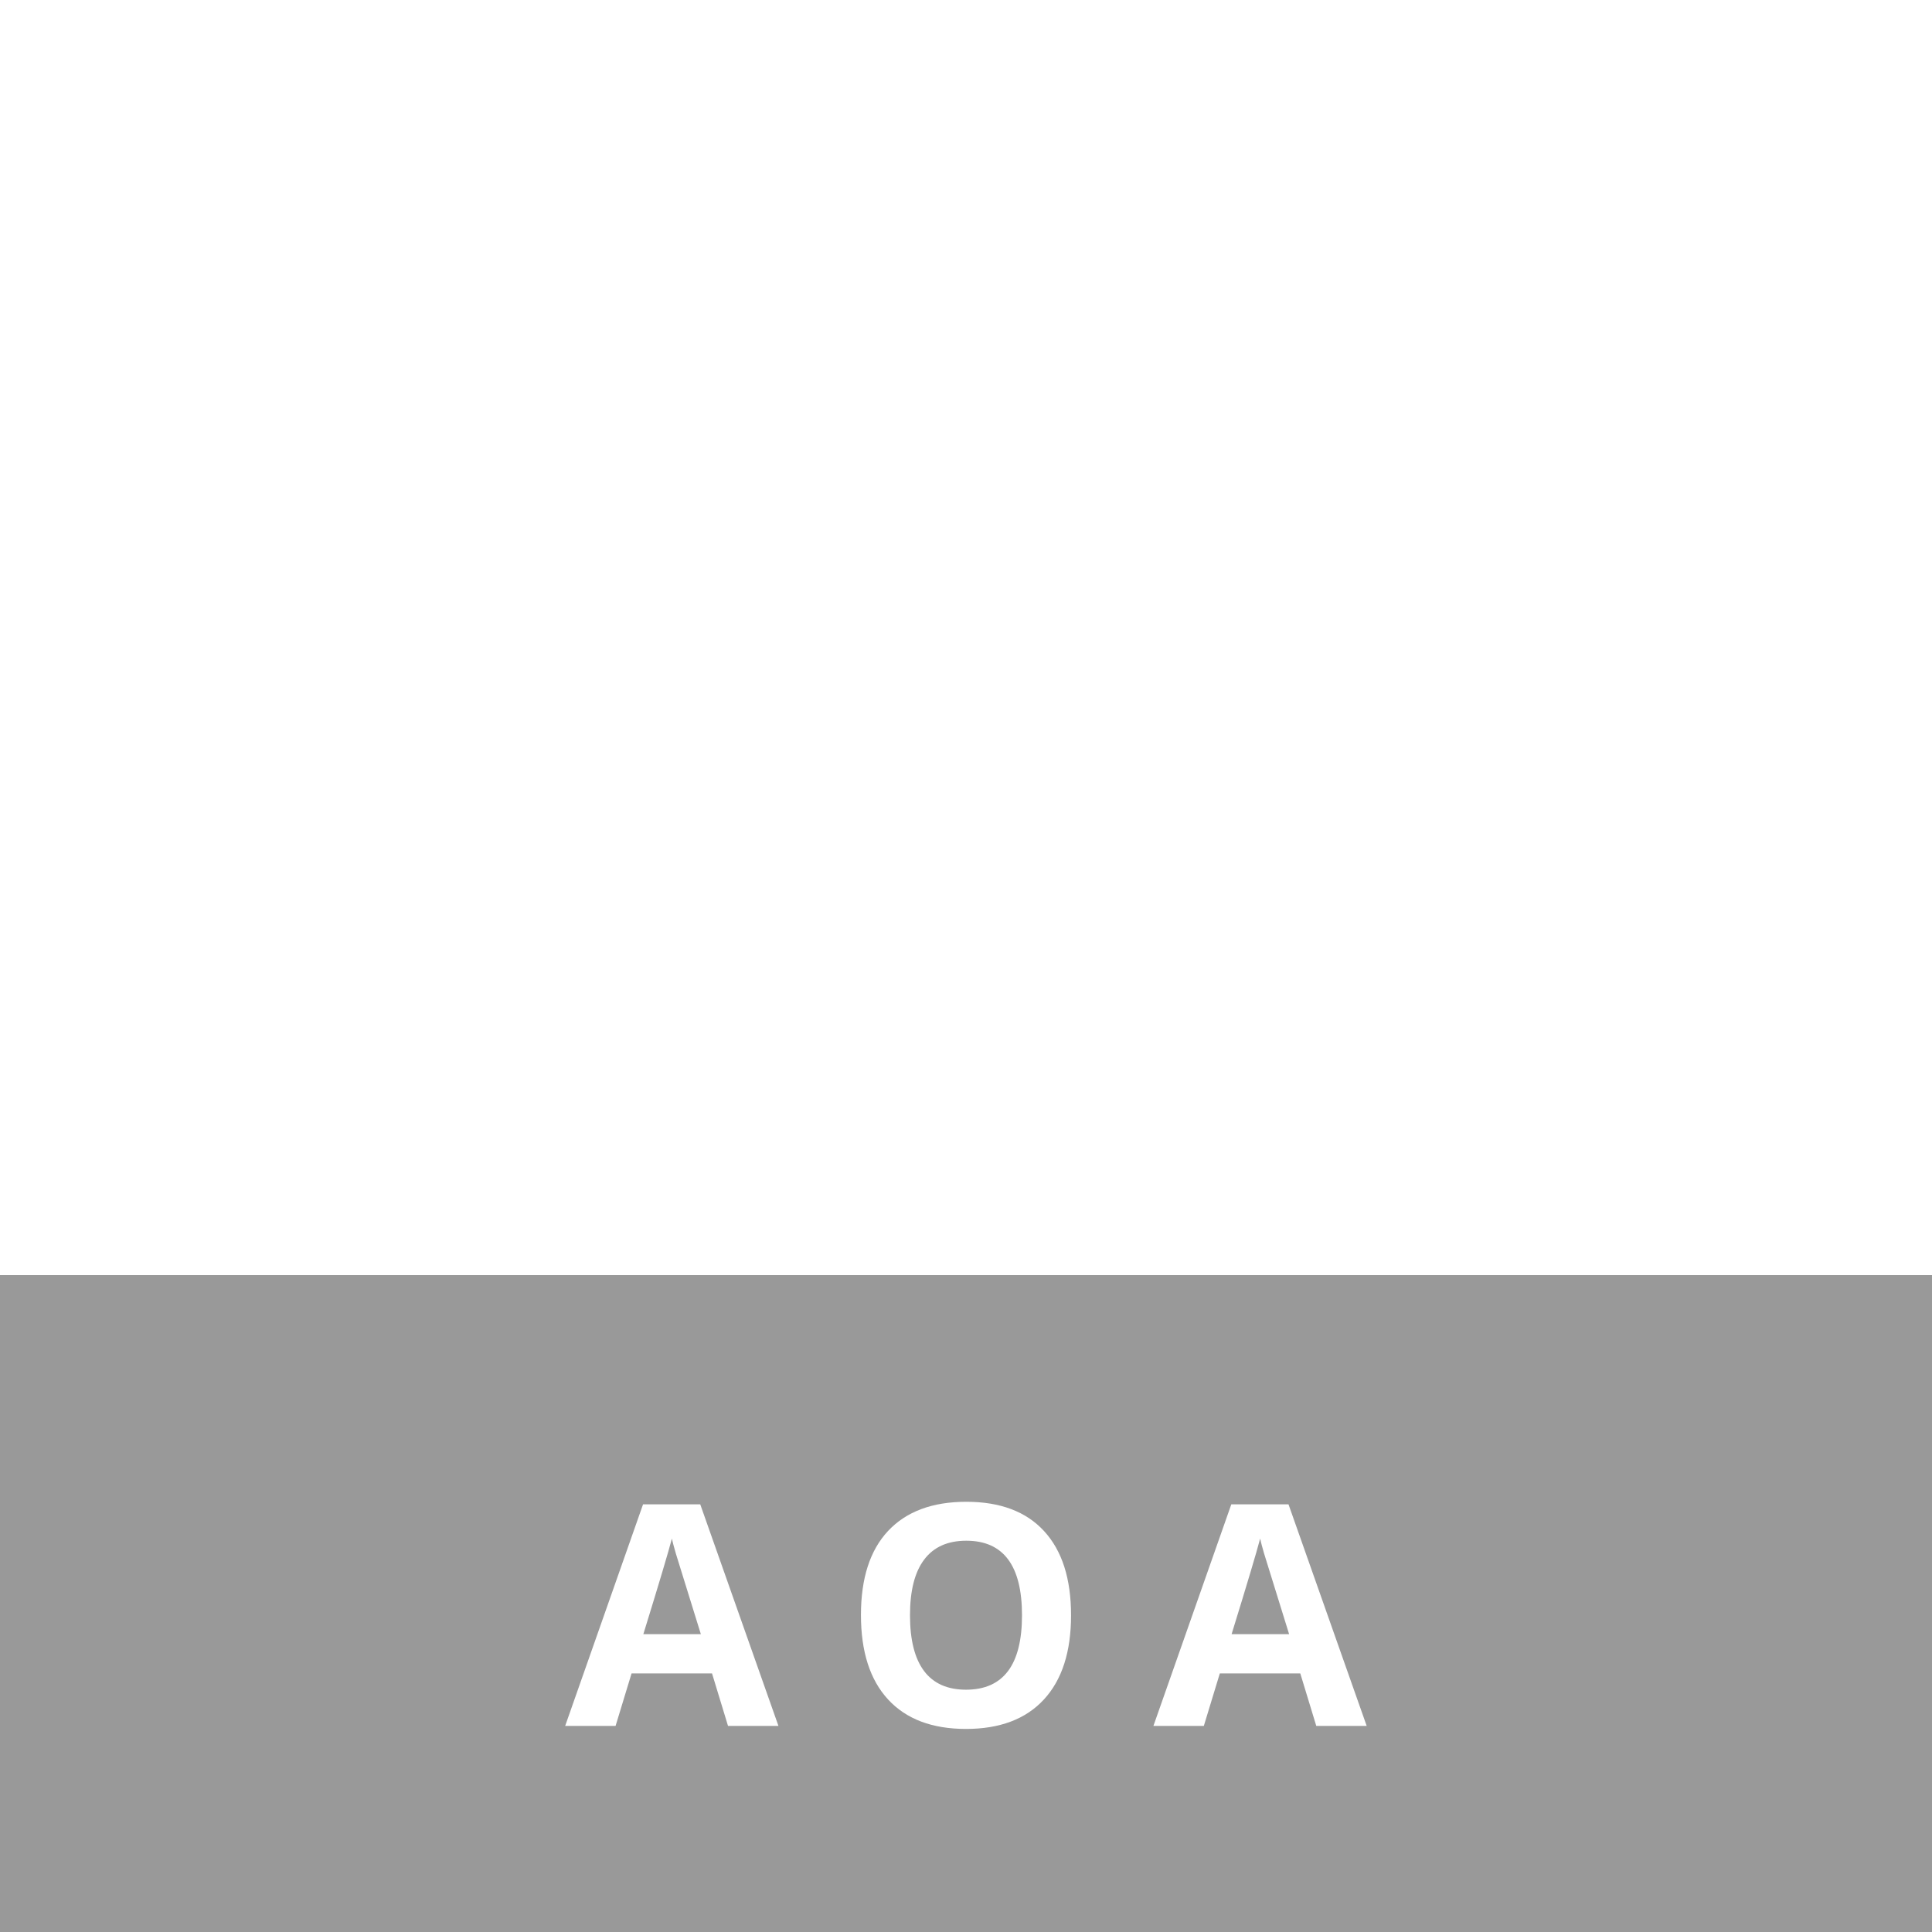 <svg width="150" height="150" viewBox="0 0 150 150" fill="none" xmlns="http://www.w3.org/2000/svg">
<g filter="url(#filter0_b)">
<rect y="99" width="150" height="51" fill="black" fill-opacity="0.4"/>
</g>
<path d="M56.523 134L55.281 129.922H49.035L47.793 134H43.879L49.926 116.797H54.367L60.438 134H56.523ZM54.414 126.875C53.266 123.18 52.617 121.09 52.469 120.605C52.328 120.121 52.227 119.738 52.164 119.457C51.906 120.457 51.168 122.93 49.949 126.875H54.414ZM83.156 125.41C83.156 128.246 82.453 130.426 81.047 131.949C79.641 133.473 77.625 134.234 75 134.234C72.375 134.234 70.359 133.473 68.953 131.949C67.547 130.426 66.844 128.238 66.844 125.387C66.844 122.535 67.547 120.359 68.953 118.859C70.367 117.352 72.391 116.598 75.023 116.598C77.656 116.598 79.668 117.355 81.059 118.871C82.457 120.387 83.156 122.566 83.156 125.41ZM70.652 125.41C70.652 127.324 71.016 128.766 71.742 129.734C72.469 130.703 73.555 131.188 75 131.188C77.898 131.188 79.348 129.262 79.348 125.41C79.348 121.551 77.906 119.621 75.023 119.621C73.578 119.621 72.488 120.109 71.754 121.086C71.019 122.055 70.652 123.496 70.652 125.41ZM102.195 134L100.953 129.922H94.707L93.465 134H89.551L95.598 116.797H100.039L106.109 134H102.195ZM100.086 126.875C98.938 123.18 98.289 121.09 98.141 120.605C98 120.121 97.898 119.738 97.836 119.457C97.578 120.457 96.84 122.93 95.621 126.875H100.086Z" fill="white"/>
<path fill-rule="evenodd" clip-rule="evenodd" d="M126.151 49.134C127.978 49.069 129.762 49.705 131.15 50.916H131.23V47.291C129.746 46.84 128.209 46.593 126.661 46.557C121.571 46.557 119.491 49.613 119.491 52.75C119.491 56.304 122.211 57.659 124.771 58.708C127.6 59.869 128.89 60.561 128.89 62.425C128.89 64.004 127.83 65.134 125.641 65.134C123.54 65.213 121.48 64.527 119.831 63.199H119.741V66.988C121.473 67.531 123.279 67.792 125.091 67.762C129.36 67.762 132.75 65.725 132.75 61.223C132.75 57.312 129.89 56.039 127.32 54.95C124.601 53.829 123.321 53.208 123.321 51.467C123.321 50.112 124.321 49.185 126.191 49.185M19.27 41.74C19.266 42.839 19.913 43.831 20.909 44.252C21.905 44.673 23.052 44.441 23.814 43.662C24.575 42.884 24.799 41.715 24.382 40.702C23.965 39.689 22.988 39.033 21.909 39.041C21.208 39.041 20.535 39.326 20.039 39.832C19.544 40.339 19.267 41.025 19.27 41.74ZM17 67.202H26.749V65.623L24.259 65.195V46.659H23.879L17.05 47.433V48.981L19.55 49.491V65.155L17.05 65.582L17 67.202ZM109.852 49.053C112.682 49.053 113.432 50.957 113.432 54.553V54.899H105.742C105.852 50.489 107.282 49.053 109.852 49.053ZM53.857 55.164C53.857 51.792 55.407 49.898 57.856 49.898C59.976 49.898 61.296 51.253 61.296 53.768V67.243H66.046V53.86C66.046 49.908 63.906 46.507 59.486 46.507C57.184 46.472 55.039 47.696 53.867 49.715V38.257H53.487L46.657 39.041V40.589L49.147 41.088V67.243H53.867L53.857 55.164ZM93.953 56.437C93.953 52.251 95.843 50.519 98.823 50.519C99.397 50.516 99.969 50.591 100.523 50.743H100.633V46.7C100.182 46.562 99.713 46.497 99.243 46.507C96.373 46.507 94.713 48.482 93.803 51.069V46.659H93.443L86.744 47.433V48.981L89.234 49.491V67.243H93.943L93.953 56.437ZM117.121 66.265V64.075H117.051C115.546 64.538 113.984 64.785 112.412 64.808C107.412 64.808 105.802 62.446 105.732 57.455H117.951V54.94C117.951 50.723 116.031 46.507 109.952 46.507C104.482 46.507 100.863 49.949 100.863 57.027C100.863 64.106 104.742 67.711 111.172 67.711C113.246 67.725 115.297 67.262 117.171 66.356M76.505 64.605C74.385 64.605 73.335 63.372 73.335 60.969C73.335 58.565 74.615 57.526 77.335 57.526H80.085V60.694C80.125 61.698 79.769 62.676 79.097 63.411C78.424 64.146 77.491 64.576 76.505 64.605ZM37.638 40.895C39.981 40.878 42.263 41.651 44.128 43.095H44.208V39.021C42.182 38.312 40.05 37.968 37.908 38.002C31.269 38.002 28.319 41.944 28.319 46.089C28.319 50.886 31.759 52.821 35.188 54.328C39.868 56.457 41.748 57.384 41.748 60.398C41.748 62.914 40.348 64.849 36.158 64.849C33.529 64.864 30.975 63.962 28.919 62.293H28.799V66.438C31.082 67.306 33.502 67.738 35.938 67.711C41.818 67.711 46.428 64.931 46.428 58.891C46.428 53.473 42.348 51.65 38.538 49.908C34.728 48.167 32.799 47.199 32.799 44.643C32.799 42.606 34.309 40.895 37.628 40.895M80.225 67.243H84.794V53.504C84.794 49.368 82.484 46.507 77.025 46.507C74.597 46.444 72.206 47.117 70.156 48.442V50.764H70.225C71.983 49.91 73.898 49.448 75.845 49.409C78.905 49.409 80.075 50.723 80.075 53.279V54.98H77.075C72.215 54.98 68.706 57.017 68.706 61.641C68.706 65.348 71.045 67.752 74.815 67.752C77.041 67.839 79.132 66.663 80.245 64.696L80.225 67.243Z" fill="white"/>
<defs>
<filter id="filter0_b" x="-10.873" y="88.127" width="171.746" height="72.746" filterUnits="userSpaceOnUse" color-interpolation-filters="sRGB">
<feFlood flood-opacity="0" result="BackgroundImageFix"/>
<feGaussianBlur in="BackgroundImage" stdDeviation="5.437"/>
<feComposite in2="SourceAlpha" operator="in" result="effect1_backgroundBlur"/>
<feBlend mode="normal" in="SourceGraphic" in2="effect1_backgroundBlur" result="shape"/>
</filter>
</defs>
</svg>
